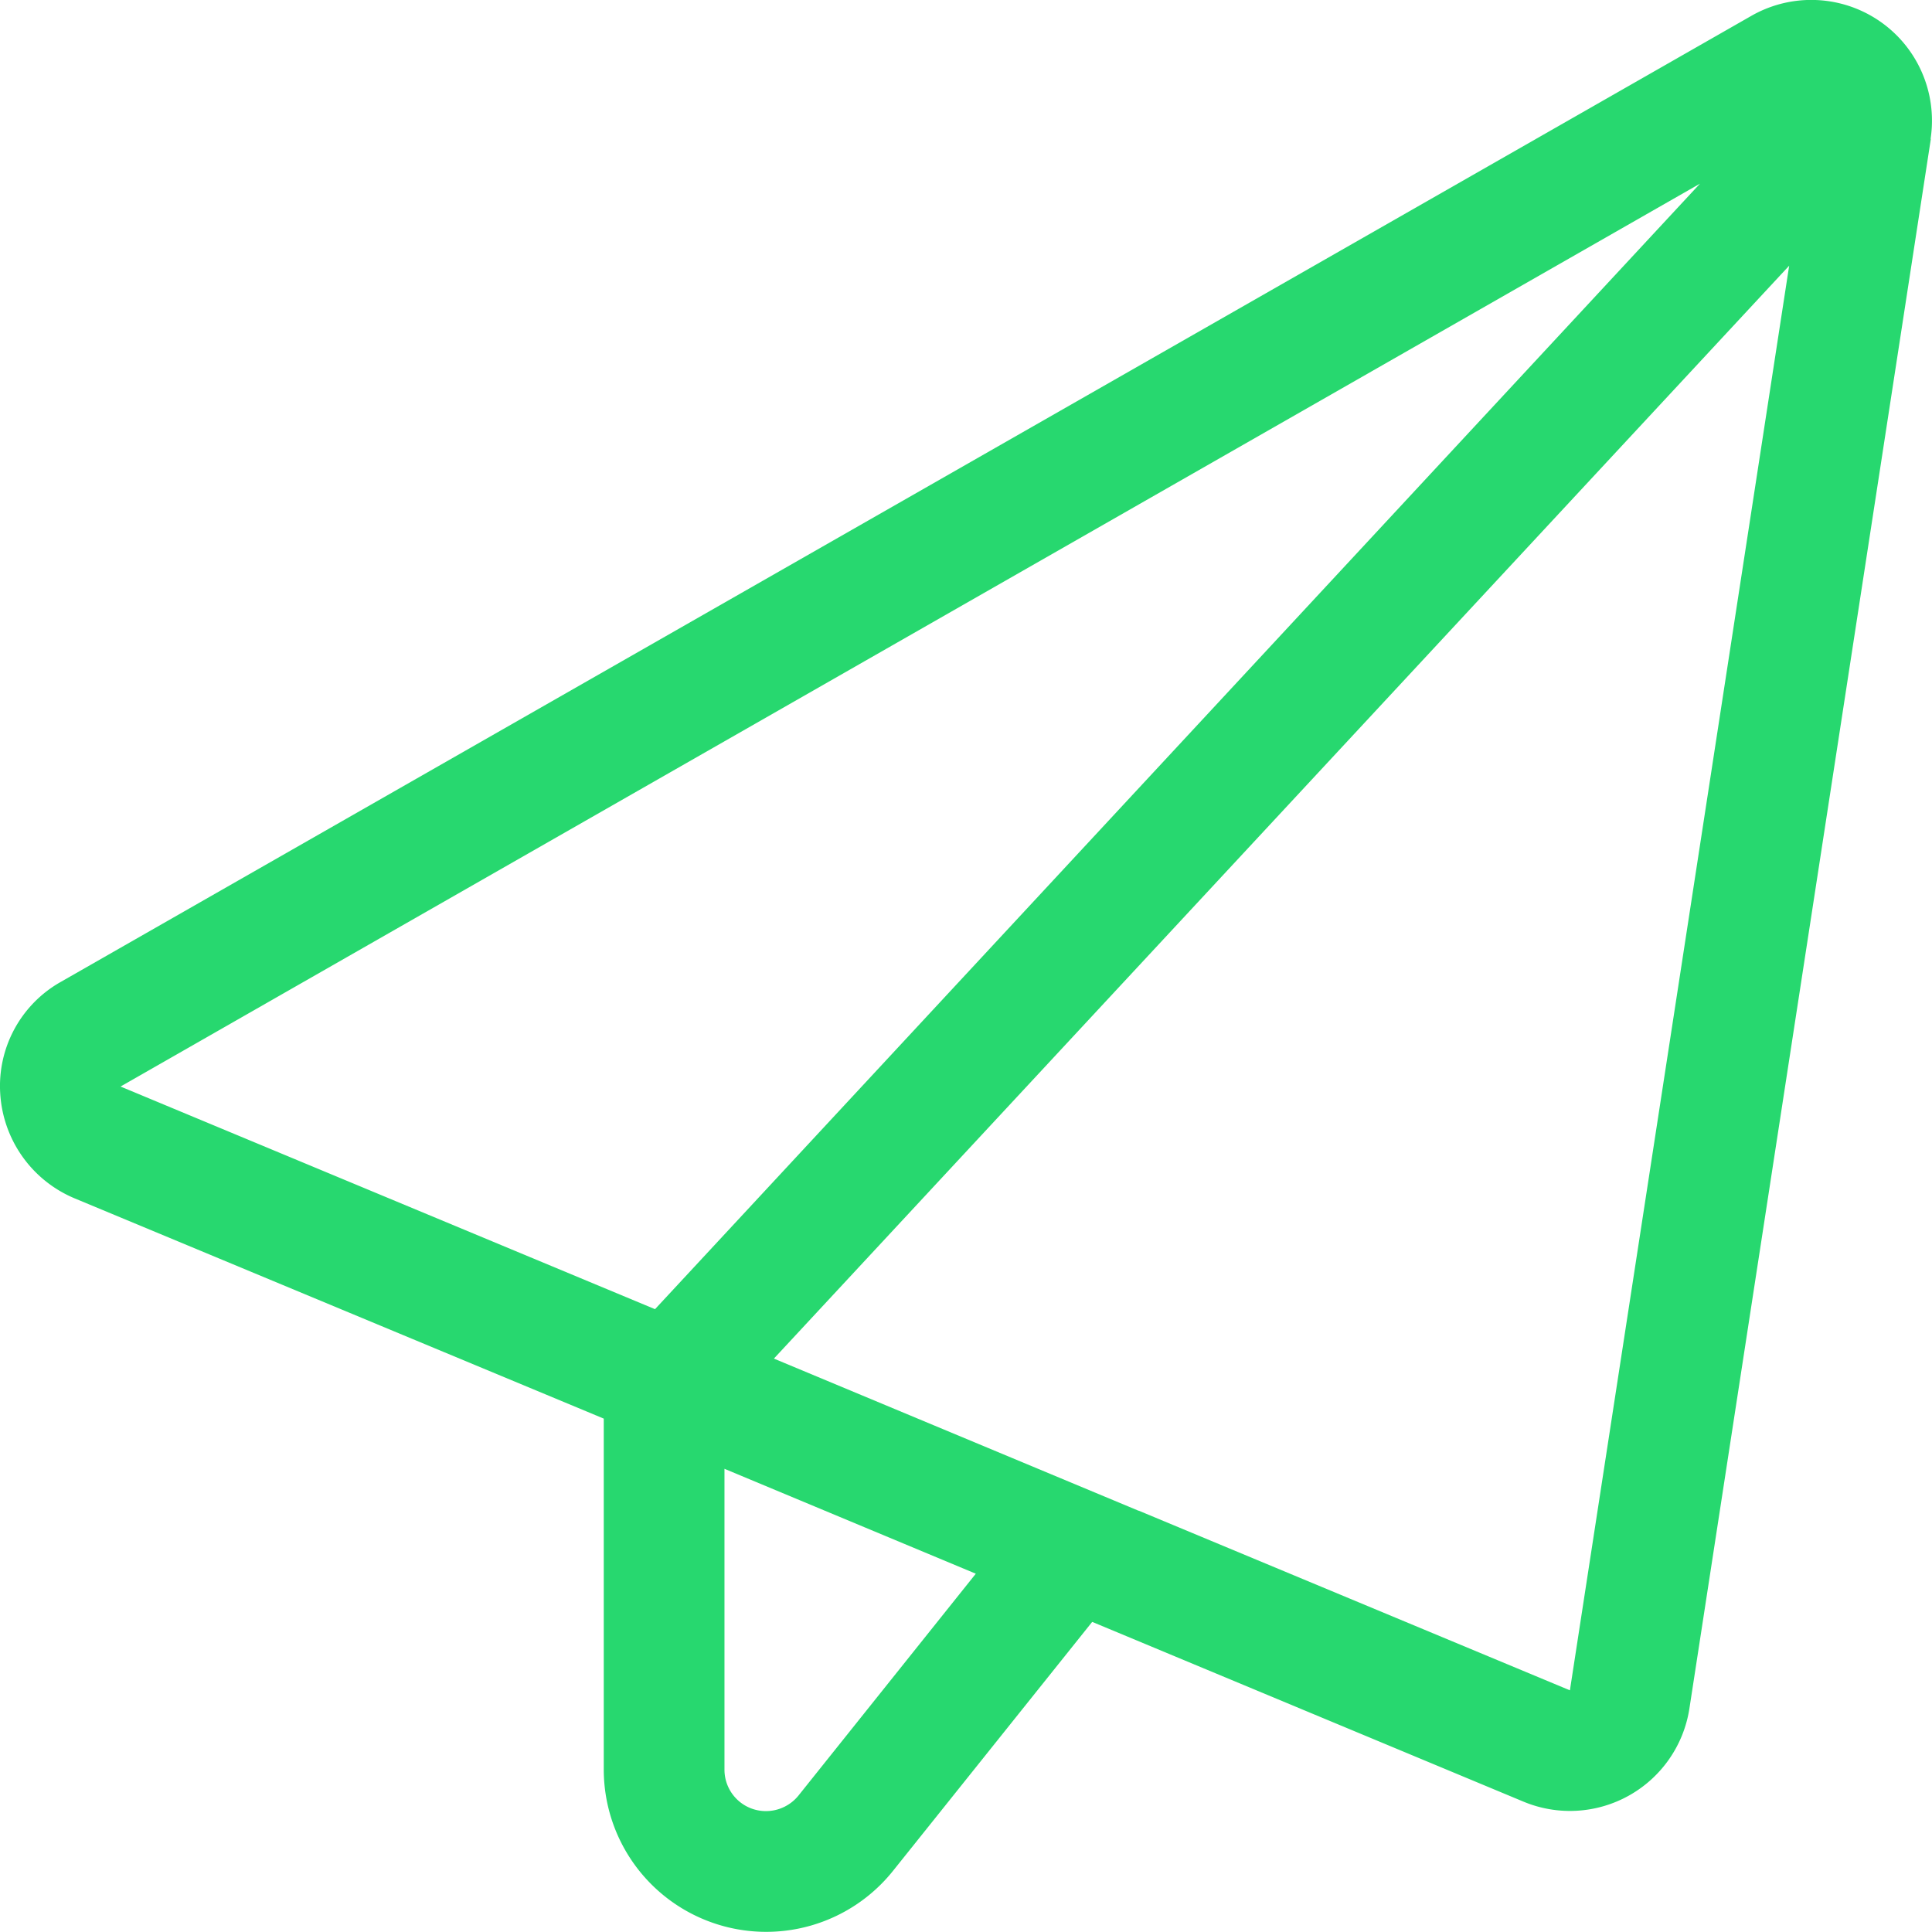 <?xml version="1.0" encoding="UTF-8"?>
<svg xmlns="http://www.w3.org/2000/svg" width="60.005" height="60" viewBox="0 0 60.005 60">
  <path id="paper-plane-light" d="M59.992,4.41A3.749,3.749,0,0,0,54.424.589L1.914,30.595A3.712,3.712,0,0,0,.039,34.076a3.774,3.774,0,0,0,2.3,3.235l16.444,6.845v10.9a5.044,5.044,0,0,0,8.978,3.153l6.189-7.736h.012l13.385,5.579A3.754,3.754,0,0,0,52.5,53.169L60,4.41ZM30.338,48.973l-5.509,6.892a1.3,1.3,0,0,1-1.008.481,1.286,1.286,0,0,1-1.289-1.289V45.715l7.806,3.258Zm5.052-1.957L24.067,42.292,55.6,8.348l-6.81,44.247L35.4,47.016ZM52.83,5.8,20.375,40.757l-16.6-6.915Z" transform="translate(-0.031 -0.096)" fill="#27d86f"></path>
</svg>
